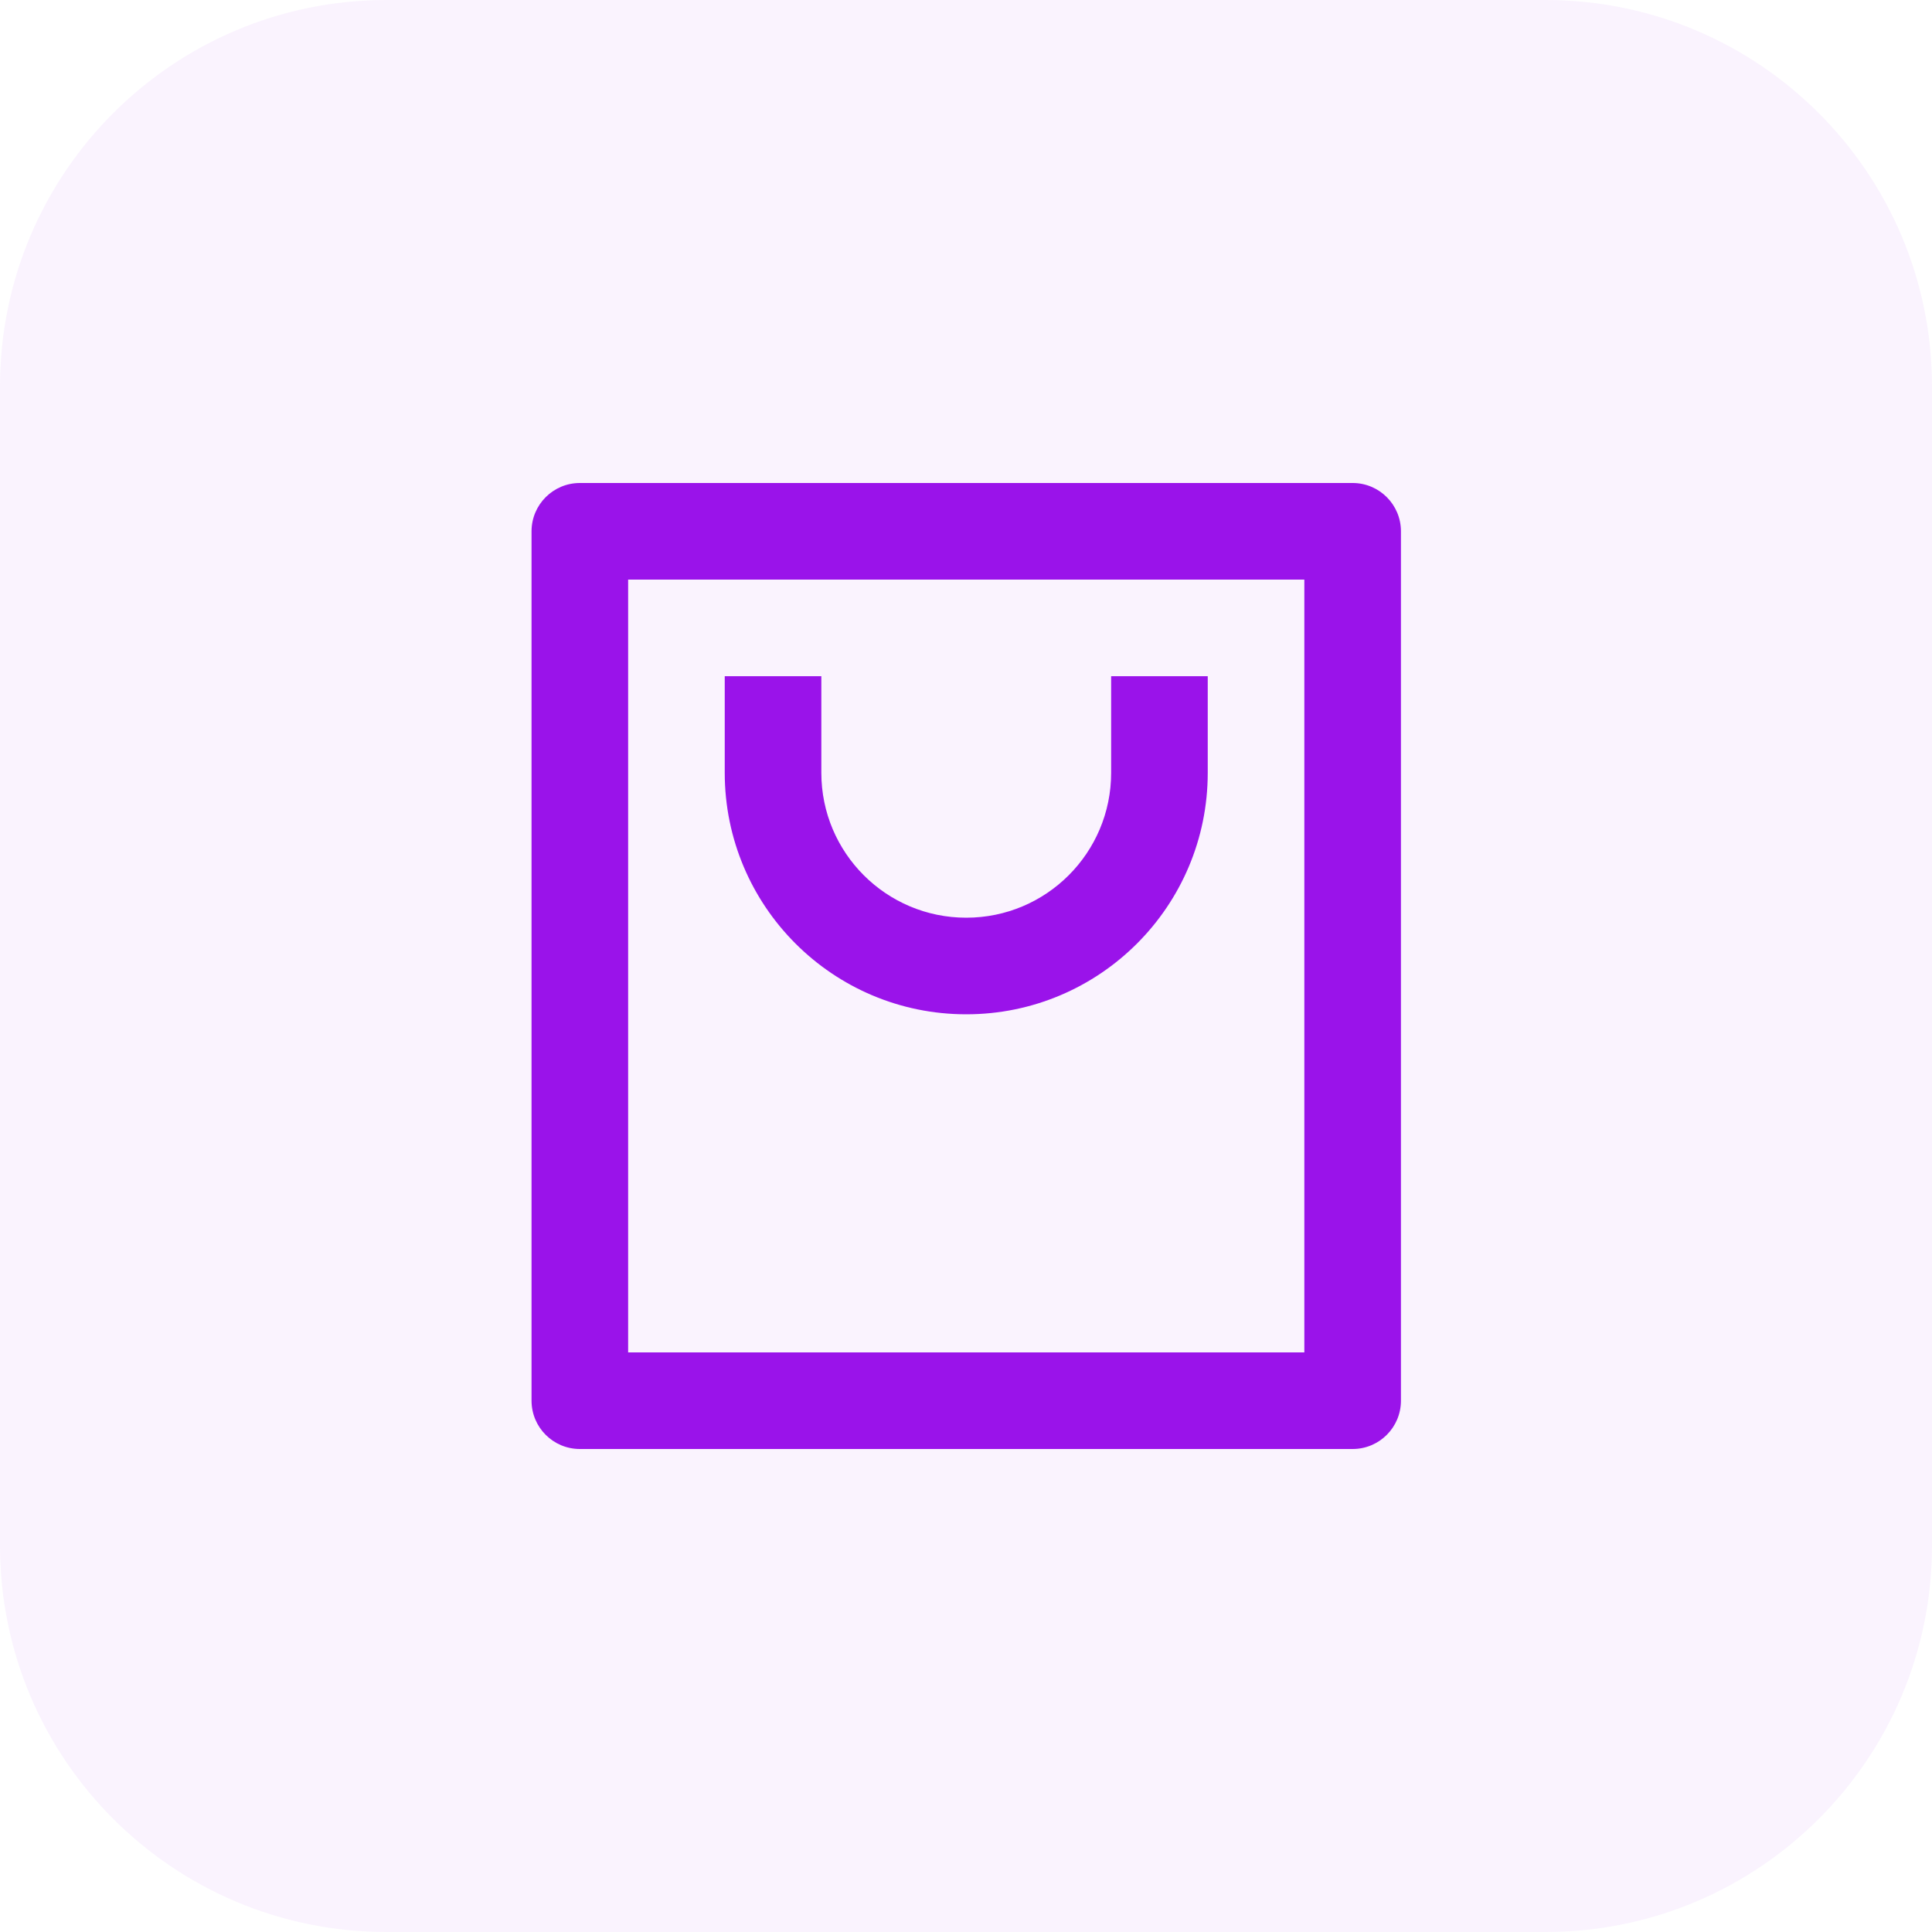 <svg width="40" height="40" viewBox="0 0 40 40" fill="none" xmlns="http://www.w3.org/2000/svg">
<path d="M0 8C0 3.582 3.582 0 8 0H32C36.418 0 40 3.582 40 8V32C40 36.418 36.418 40 32 40H8C3.582 40 0 36.418 0 32V8Z" fill="#9A13EA" fill-opacity="0.05"/>
<path d="M28.005 30H12.005C11.453 30 11.005 29.552 11.005 29V11C11.005 10.448 11.453 10 12.005 10H28.005C28.557 10 29.005 10.448 29.005 11V29C29.005 29.552 28.557 30 28.005 30ZM27.005 28V12H13.005V28H27.005ZM17.005 14V16C17.005 17.657 18.348 19 20.005 19C21.662 19 23.005 17.657 23.005 16V14H25.005V16C25.005 18.761 22.766 21 20.005 21C17.244 21 15.005 18.761 15.005 16V14H17.005Z" fill="#9A13EA"/>
</svg>
